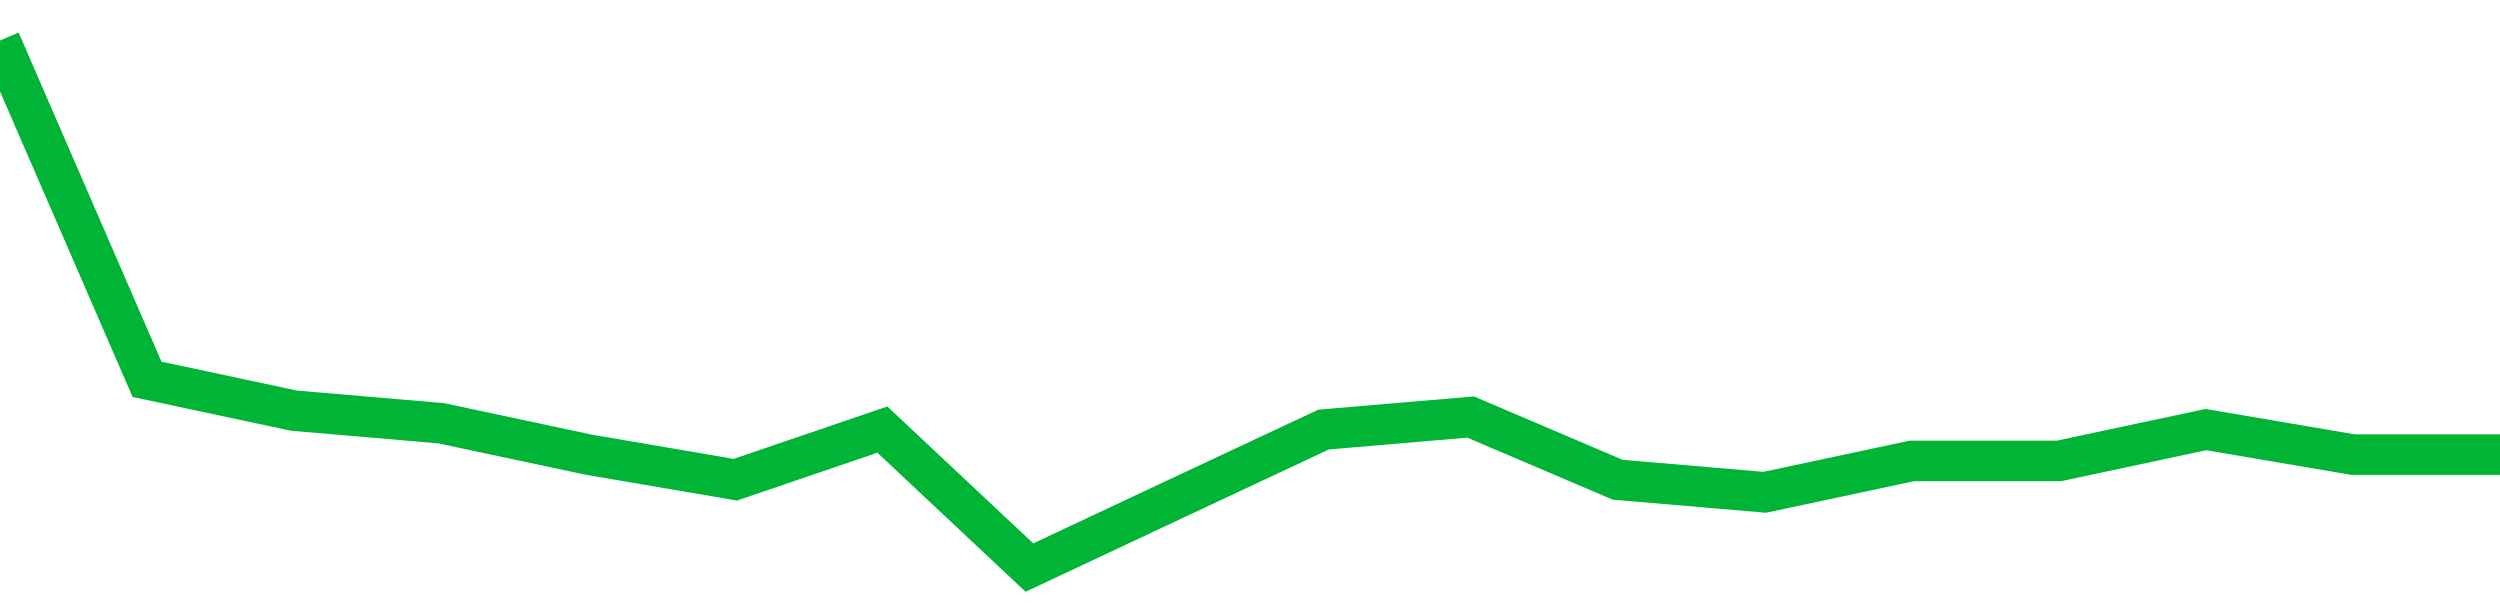 <!-- Generated with https://github.com/jxxe/sparkline/ --><svg viewBox="0 0 185 45" class="sparkline" xmlns="http://www.w3.org/2000/svg"><path class="sparkline--fill" d="M 0 3 L 0 3 L 10.882 28.07 L 21.765 30.39 L 32.647 31.32 L 43.529 33.64 L 54.412 35.5 L 65.294 31.79 L 76.176 42 L 87.059 36.89 L 97.941 31.79 L 108.824 30.86 L 119.706 35.5 L 130.588 36.43 L 141.471 34.11 L 152.353 34.11 L 163.235 31.79 L 174.118 33.64 L 185 33.64 V 45 L 0 45 Z" stroke="none" fill="none" ></path><path class="sparkline--line" d="M 0 3 L 0 3 L 10.882 28.07 L 21.765 30.39 L 32.647 31.32 L 43.529 33.64 L 54.412 35.5 L 65.294 31.79 L 76.176 42 L 87.059 36.89 L 97.941 31.79 L 108.824 30.86 L 119.706 35.5 L 130.588 36.43 L 141.471 34.11 L 152.353 34.11 L 163.235 31.79 L 174.118 33.64 L 185 33.64" fill="none" stroke-width="3" stroke="#00B436" ></path></svg>